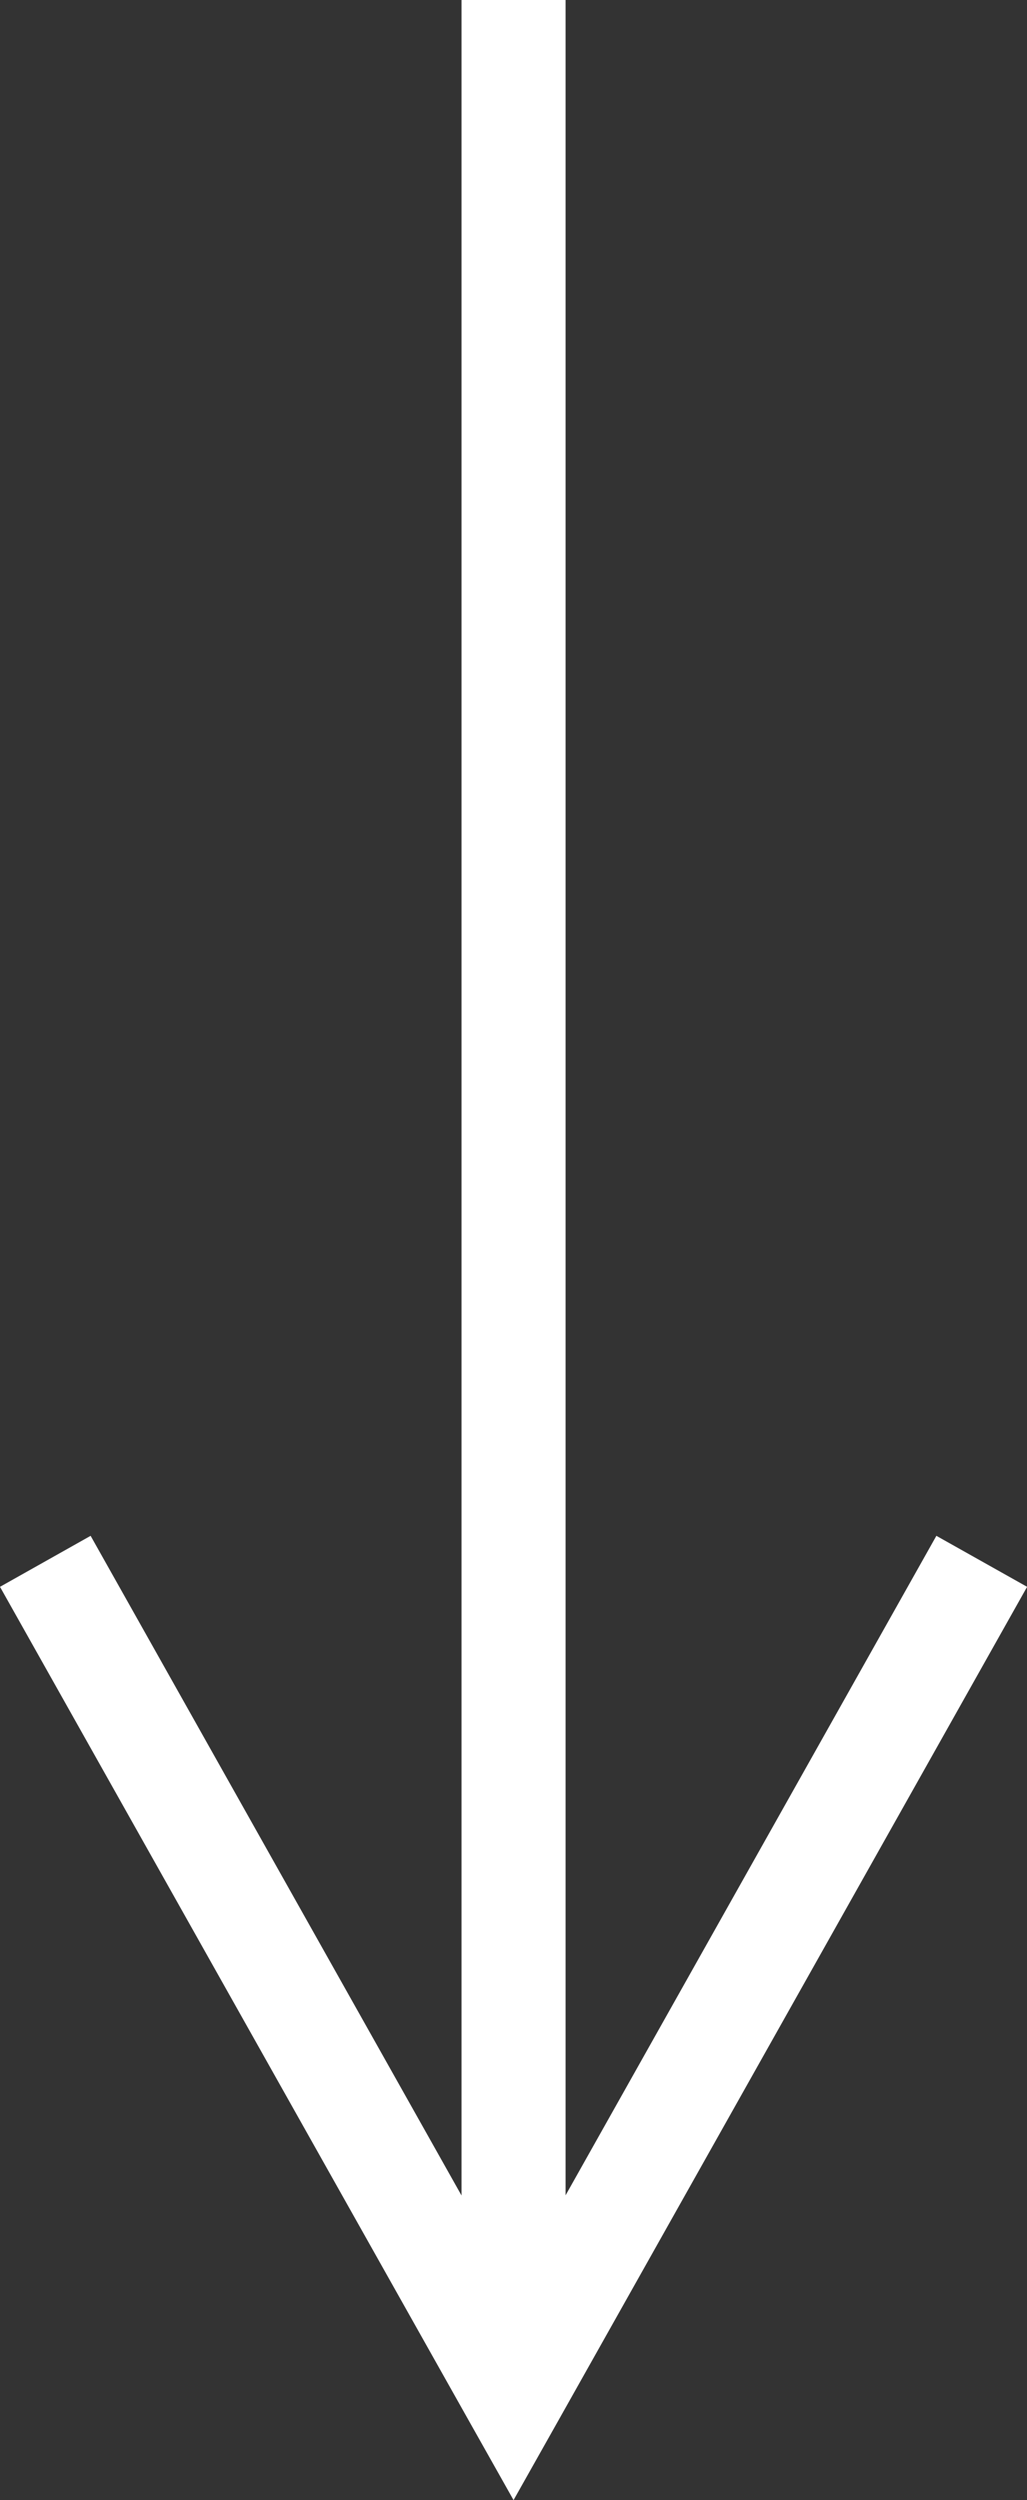 <?xml version="1.0" encoding="utf-8"?>
<!-- Generator: Adobe Illustrator 16.0.0, SVG Export Plug-In . SVG Version: 6.00 Build 0)  -->
<!DOCTYPE svg PUBLIC "-//W3C//DTD SVG 1.1//EN" "http://www.w3.org/Graphics/SVG/1.1/DTD/svg11.dtd">
<svg version="1.1" id="Capa_1" xmlns="http://www.w3.org/2000/svg" xmlns:xlink="http://www.w3.org/1999/xlink" x="0px" y="0px"
	 width="9.871px" height="24.02px" viewBox="1.574 -0.51 9.871 24.02" enable-background="new 1.574 -0.51 9.871 24.02"
	 xml:space="preserve">
<rect x="1.574" y="-0.51" width="9.871" height="24.02" fill="#333333" stroke="none"/>
<title>Path 3 Copy 2</title>
<desc>Created with Sketch.</desc>
<g id="Symbols">
	<g id="Experience-Collection-Copy" transform="translate(-182, -629)">
		<g id="Group-2" transform="translate(138, 602)">
			<path id="Path-3-Copy-2" fill="#FFFFFF" d="M54.574,41.245l-4.5,8h0.871l-4.5-8l-0.871,0.49l4.5,8l0.436,0.774l0.436-0.774l4.5-8
				L54.574,41.245z M50.01,26.49v15v7.5h1v-7.5v-15H50.01z"/>
		</g>
	</g>
</g>
</svg>
